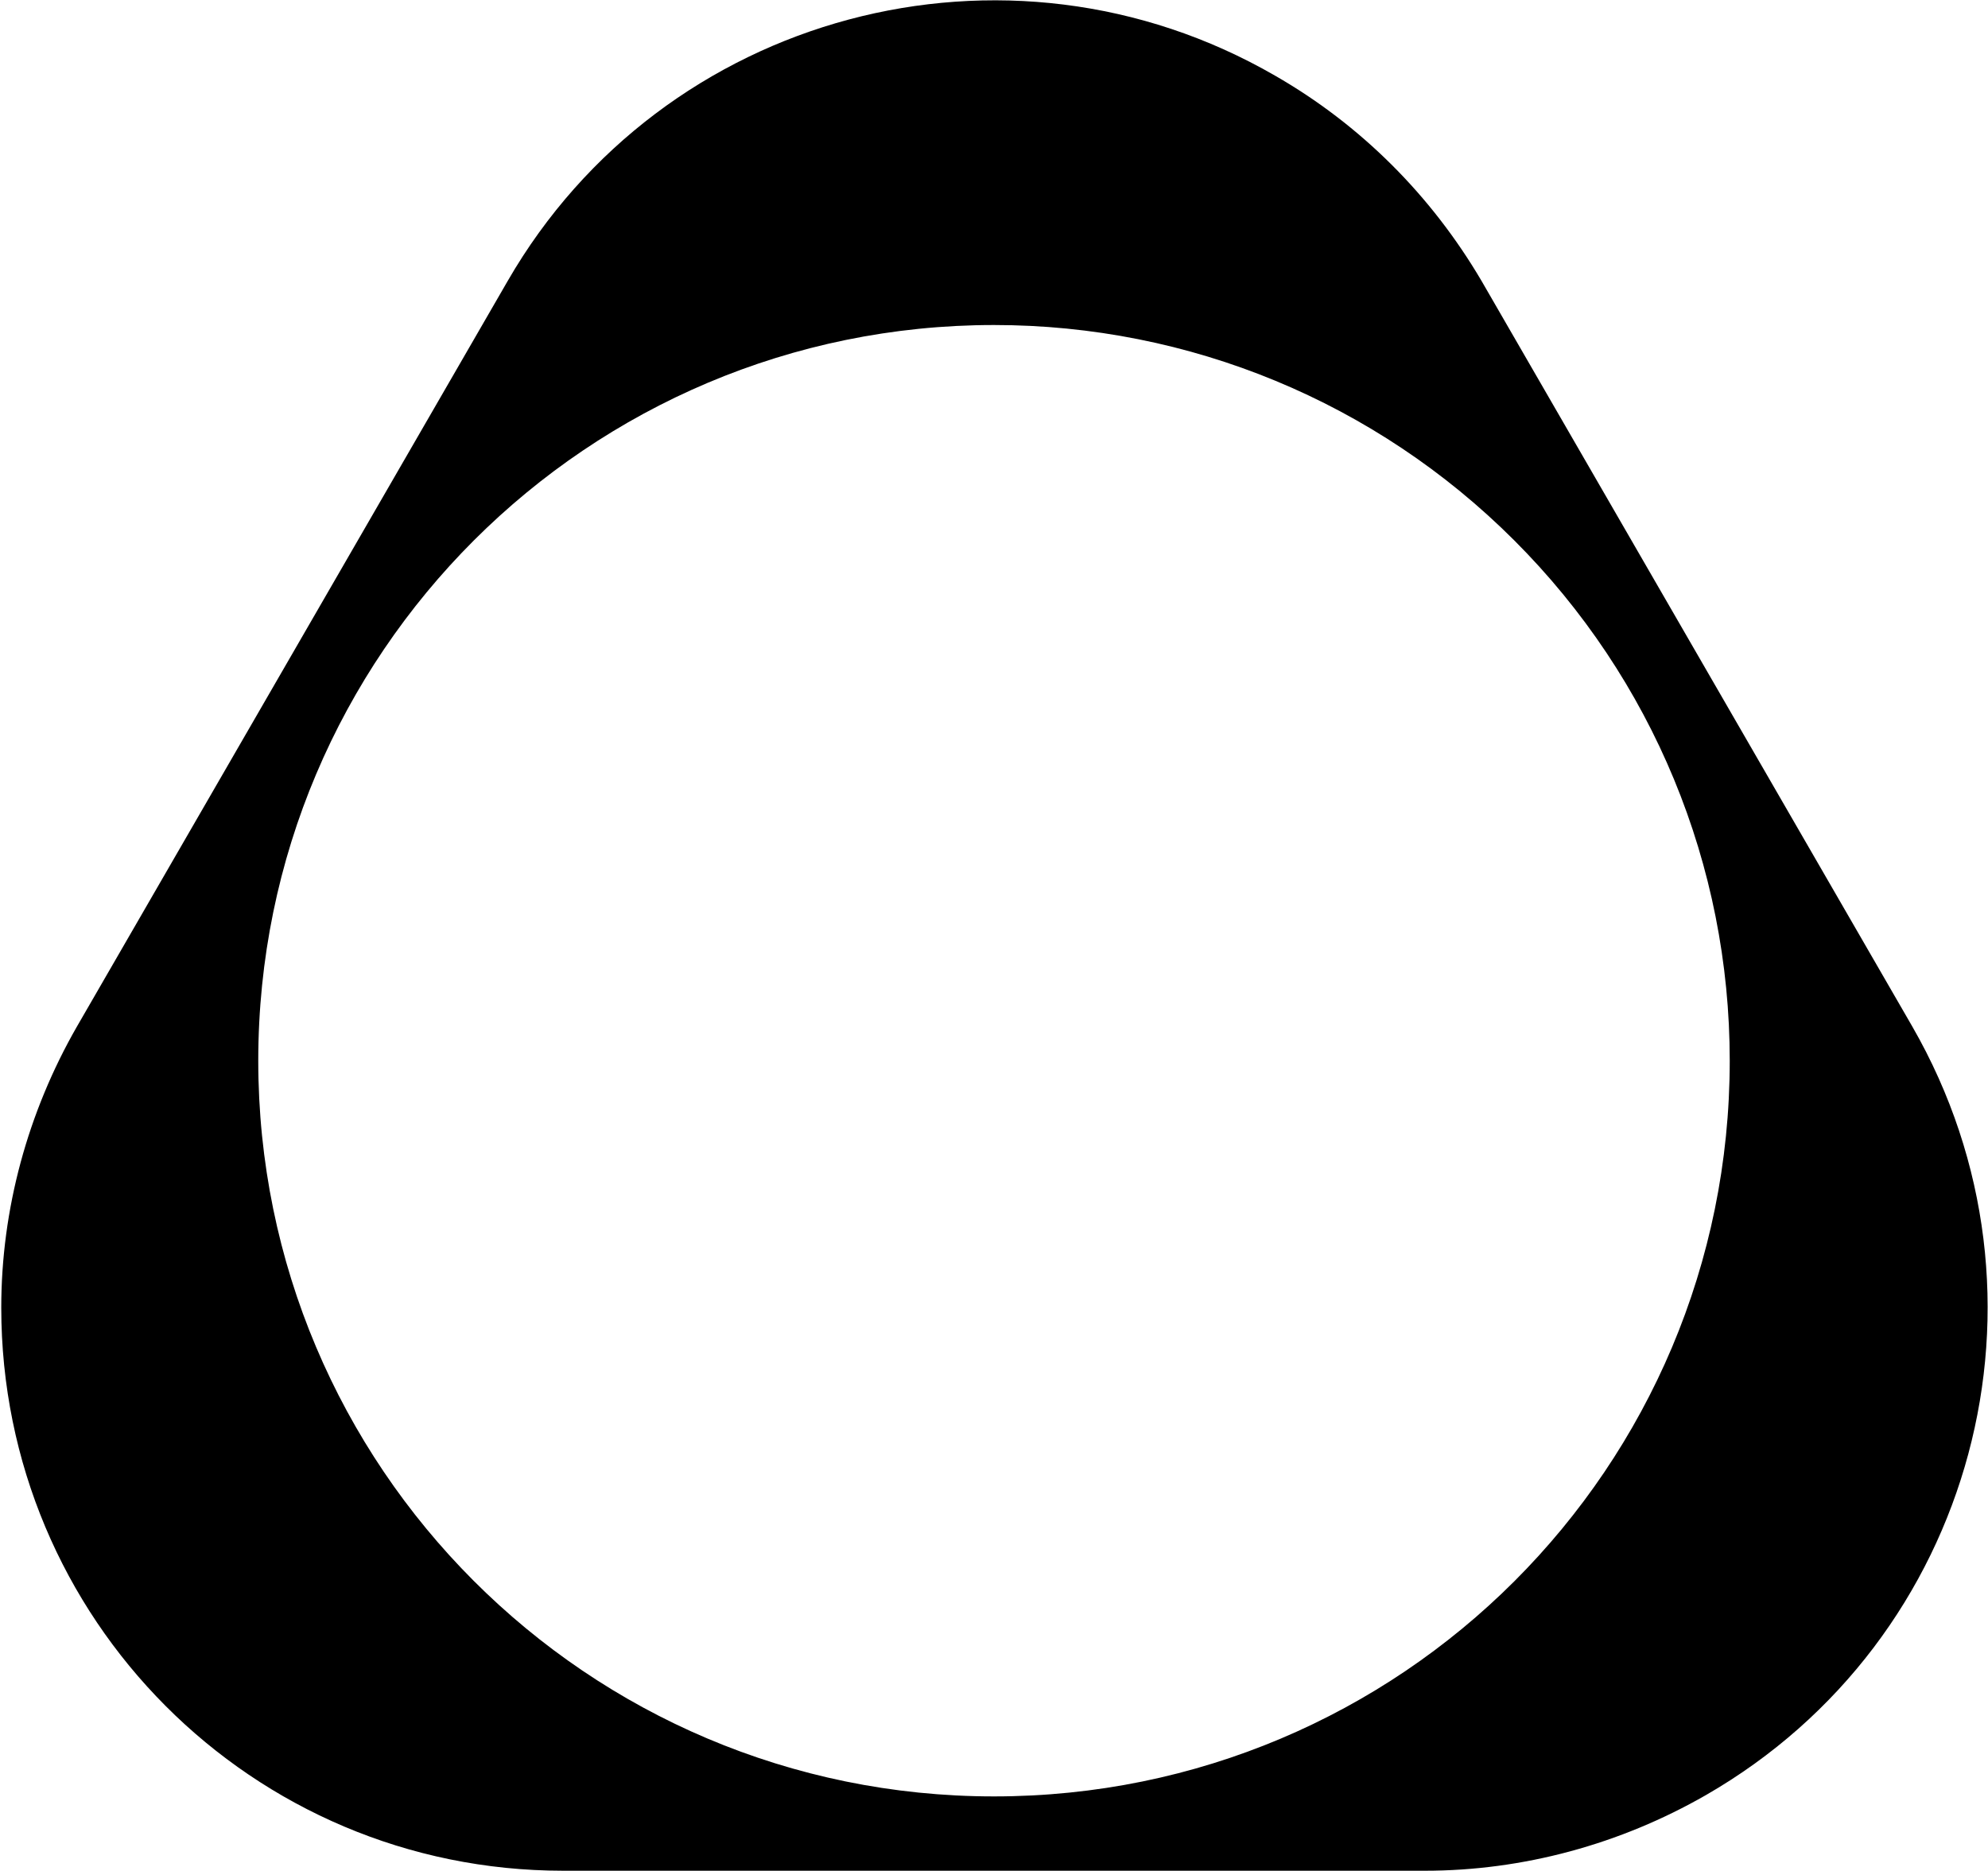 <svg width="100%" height="100%" version="1.1" class="logo__picto" xmlns="http://www.w3.org/2000/svg" xmlns:xlink="http://www.w3.org/1999/xlink" x="0px" y="0px" viewBox="0 0 157.8 148.5" style="enable-background:new 0 0 157.8 148.5;" xml:space="preserve">
	<g id="Logo">
		<path class="st0" d="M117.6,22.3l17.1,29.6l17.1,29.6c12.3,21.4,5,48.7-16.4,61c-6.8,3.9-14.5,6-22.3,6H44.7
		c-24.7,0-44.6-20-44.6-44.7c0-7.8,2.1-15.5,6-22.3l17.1-29.6l17.1-29.6C52.6,1,79.9-6.3,101.2,6C108,9.9,113.6,15.5,117.6,22.3
		M78.9,25.8c-32.2,0-58.4,26.1-58.4,58.4c0,32.2,26.1,58.4,58.4,58.4s58.4-26.1,58.4-58.4c0-15.5-6.1-30.3-17.1-41.3
		C109.2,31.9,94.4,25.8,78.9,25.8"></path>
	</g>
</svg>